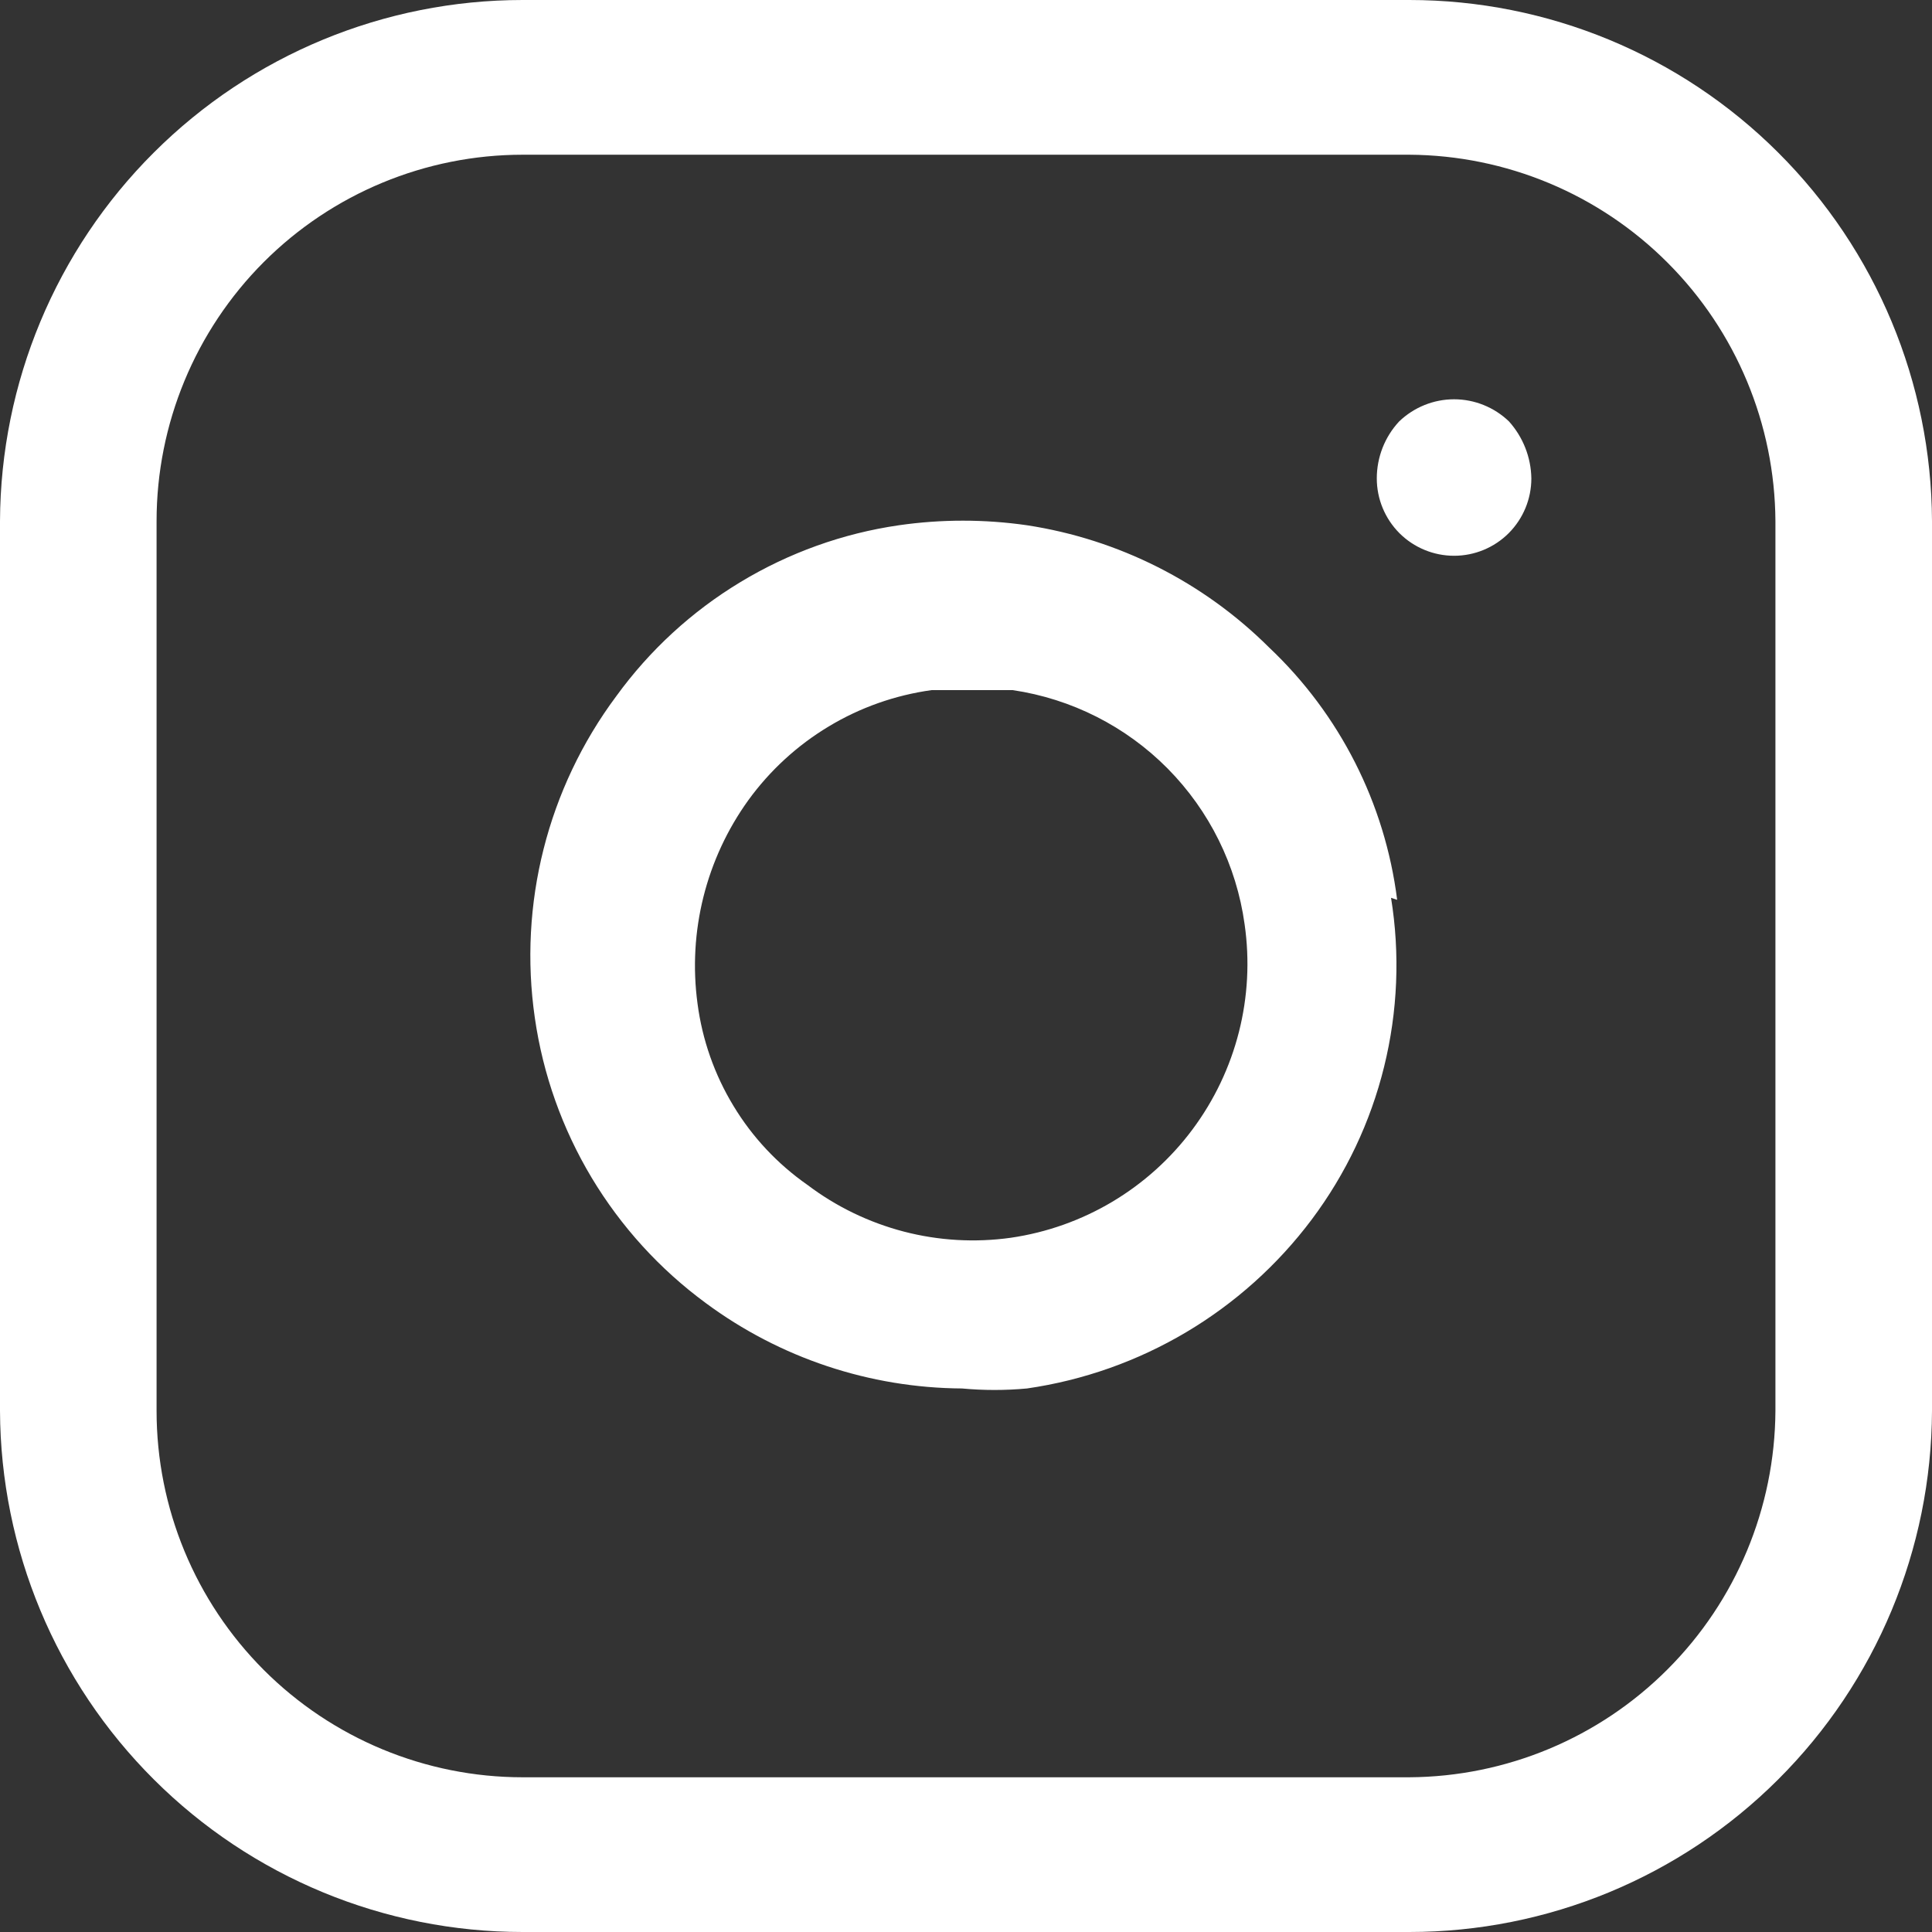 <svg width="24" height="24" viewBox="0 0 24 24" fill="none" xmlns="http://www.w3.org/2000/svg">
<rect x="0" y="0" width="24" height="24" fill="#333333" stroke="none"/>
<g clip-path="url(#clip0_5938_37796)">
<path fill-rule="evenodd" clip-rule="evenodd" d="M22.055 17.526C22.048 18.731 21.567 19.885 20.715 20.737C19.864 21.59 18.711 22.071 17.507 22.078H6.493C5.287 22.078 4.13 21.598 3.277 20.745C2.424 19.891 1.945 18.733 1.945 17.526V6.474C1.945 5.267 2.424 4.109 3.277 3.255C4.13 2.402 5.287 1.922 6.493 1.922H17.507C18.711 1.929 19.864 2.41 20.715 3.263C21.567 4.115 22.048 5.269 22.055 6.474V17.526ZM17.507 1.86496e-10H6.493C4.775 -1.30157e-05 3.127 0.681 1.911 1.895C0.694 3.108 0.007 4.755 0 6.474V17.526C0.007 19.245 0.694 20.892 1.911 22.105C3.127 23.319 4.775 24 6.493 24H17.507C19.225 24 20.873 23.319 22.089 22.105C23.306 20.892 23.993 19.245 24 17.526V6.474C23.993 4.755 23.306 3.108 22.089 1.895C20.873 0.681 19.225 -1.30157e-05 17.507 1.86496e-10ZM12.556 15.376C12.112 15.438 11.661 15.412 11.227 15.299C10.794 15.186 10.387 14.989 10.03 14.719C9.658 14.459 9.345 14.125 9.111 13.737C8.876 13.35 8.724 12.917 8.665 12.468C8.544 11.575 8.77 10.67 9.297 9.939C9.565 9.57 9.904 9.259 10.295 9.024C10.685 8.789 11.119 8.636 11.571 8.573H12.581C13.311 8.681 13.986 9.023 14.505 9.547C15.024 10.072 15.36 10.75 15.461 11.482C15.591 12.384 15.358 13.3 14.813 14.031C14.269 14.761 13.457 15.245 12.556 15.376ZM17.356 11.178C17.205 9.98 16.642 8.871 15.764 8.042C14.948 7.23 13.895 6.699 12.758 6.525C12.23 6.449 11.694 6.449 11.166 6.525C10.469 6.626 9.799 6.867 9.196 7.232C8.593 7.596 8.069 8.078 7.655 8.649C6.802 9.794 6.439 11.232 6.644 12.645C6.745 13.347 6.985 14.021 7.349 14.629C7.714 15.237 8.195 15.766 8.766 16.186C9.688 16.869 10.803 17.241 11.95 17.248C12.219 17.273 12.489 17.273 12.758 17.248C14.168 17.044 15.44 16.289 16.295 15.149C16.719 14.583 17.025 13.938 17.194 13.251C17.363 12.565 17.393 11.851 17.28 11.153L17.356 11.178ZM18.063 4.96C18.317 4.96 18.562 5.059 18.745 5.235C18.92 5.43 19.019 5.681 19.023 5.943C19.023 6.198 18.922 6.442 18.742 6.623C18.562 6.803 18.318 6.904 18.063 6.904C17.809 6.904 17.564 6.803 17.384 6.623C17.204 6.442 17.103 6.198 17.103 5.943C17.103 5.68 17.202 5.427 17.381 5.235C17.565 5.059 17.809 4.96 18.063 4.96Z" fill="white"/>
</g>
<defs>
<clipPath id="clip0_5938_37796">
<rect width="24" height="24" fill="white"/>
</clipPath>
</defs>
</svg>

